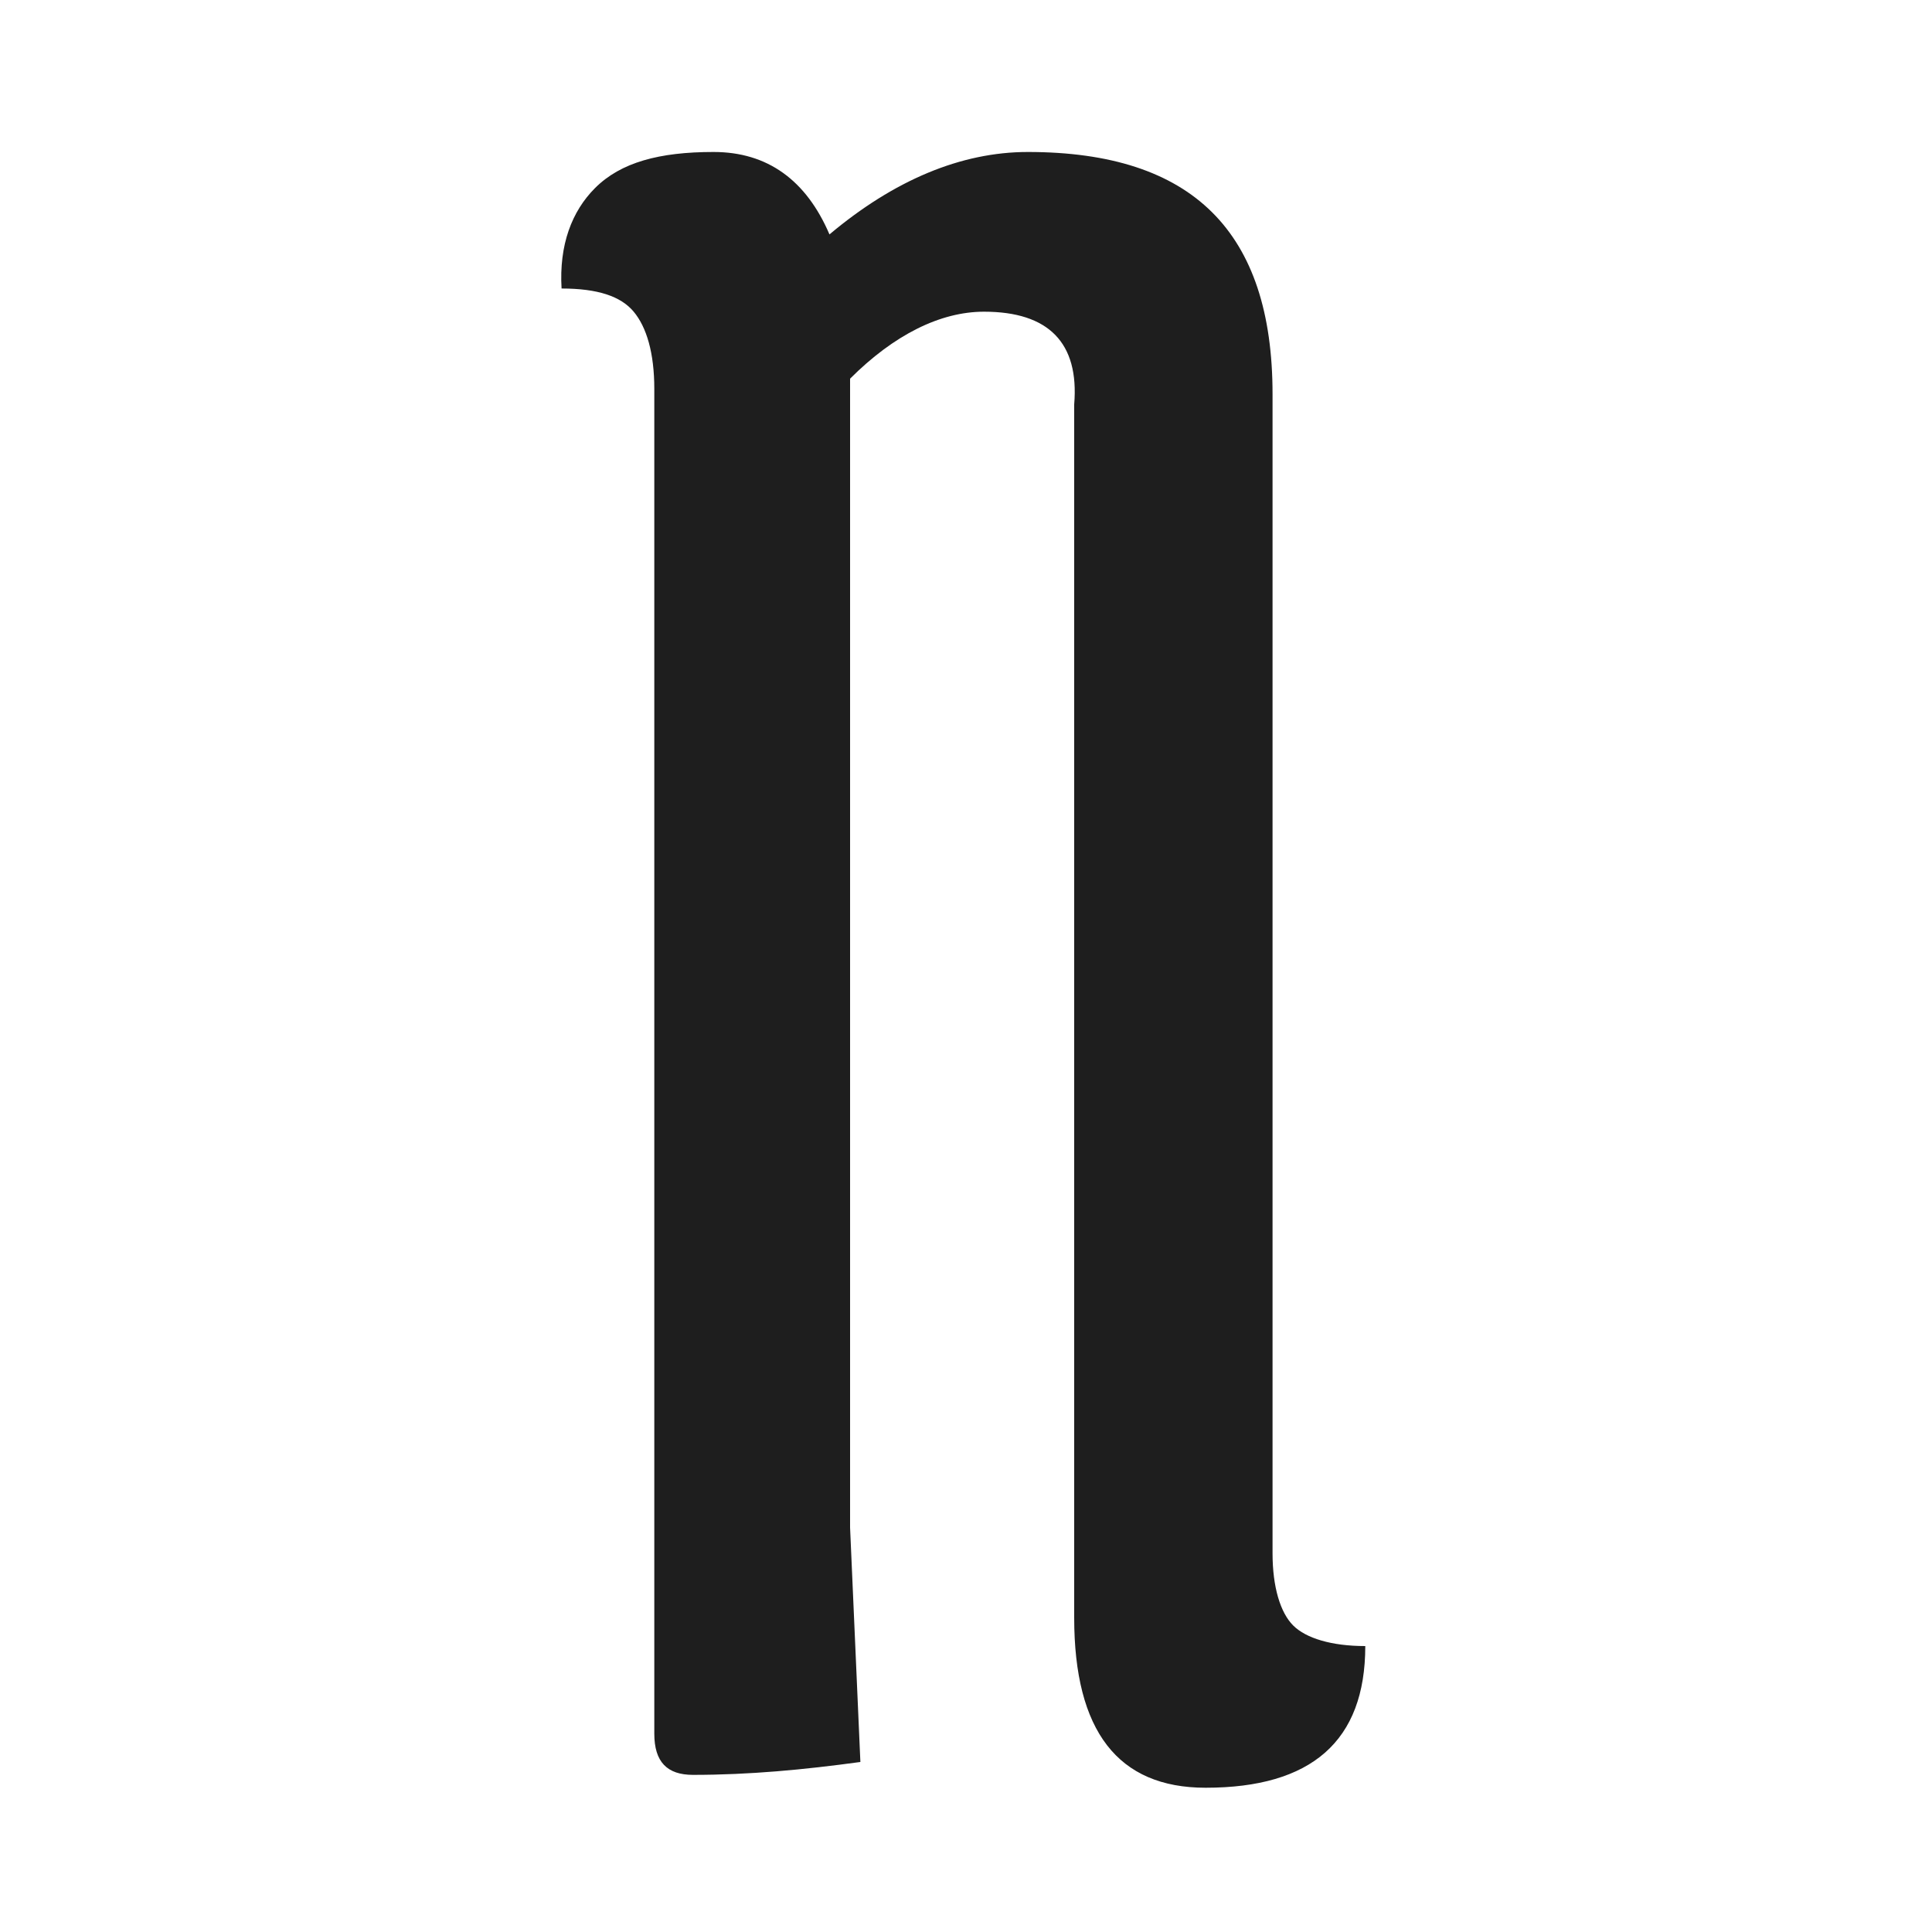<?xml version="1.0" encoding="utf-8"?>
<!-- Generator: Adobe Illustrator 26.2.1, SVG Export Plug-In . SVG Version: 6.00 Build 0)  -->
<svg version="1.1" id="Capa_1" xmlns="http://www.w3.org/2000/svg" xmlns:xlink="http://www.w3.org/1999/xlink" x="0px" y="0px"
	 viewBox="0 0 75 75" style="enable-background:new 0 0 75 75;" xml:space="preserve">
<style type="text/css">
	.st0{fill:#1E1E1E;}
</style>
<path class="st0" d="M38.2,12.1c-1.7,0-3.5,0.9-5.2,2.6v44.6l0.4,9.1c-2.2,0.3-4.3,0.5-6.5,0.5c-1,0-1.5-0.5-1.5-1.6V15.1
	c0-1.4-0.3-2.4-0.8-3c-0.5-0.6-1.4-0.9-2.8-0.9c-0.1-1.7,0.4-3,1.3-3.9c1-1,2.5-1.4,4.6-1.4s3.6,1.1,4.5,3.2
	c2.5-2.1,5.1-3.2,7.7-3.2c6.4,0,9.5,3.1,9.5,9.4v45c0,1.3,0.3,2.3,0.8,2.8c0.5,0.5,1.5,0.8,2.8,0.8c0,3.7-2.1,5.5-6.2,5.5
	c-3.4,0-5.1-2.2-5.1-6.6V15.7C41.9,13.3,40.7,12.1,38.2,12.1z"/>
</svg>
